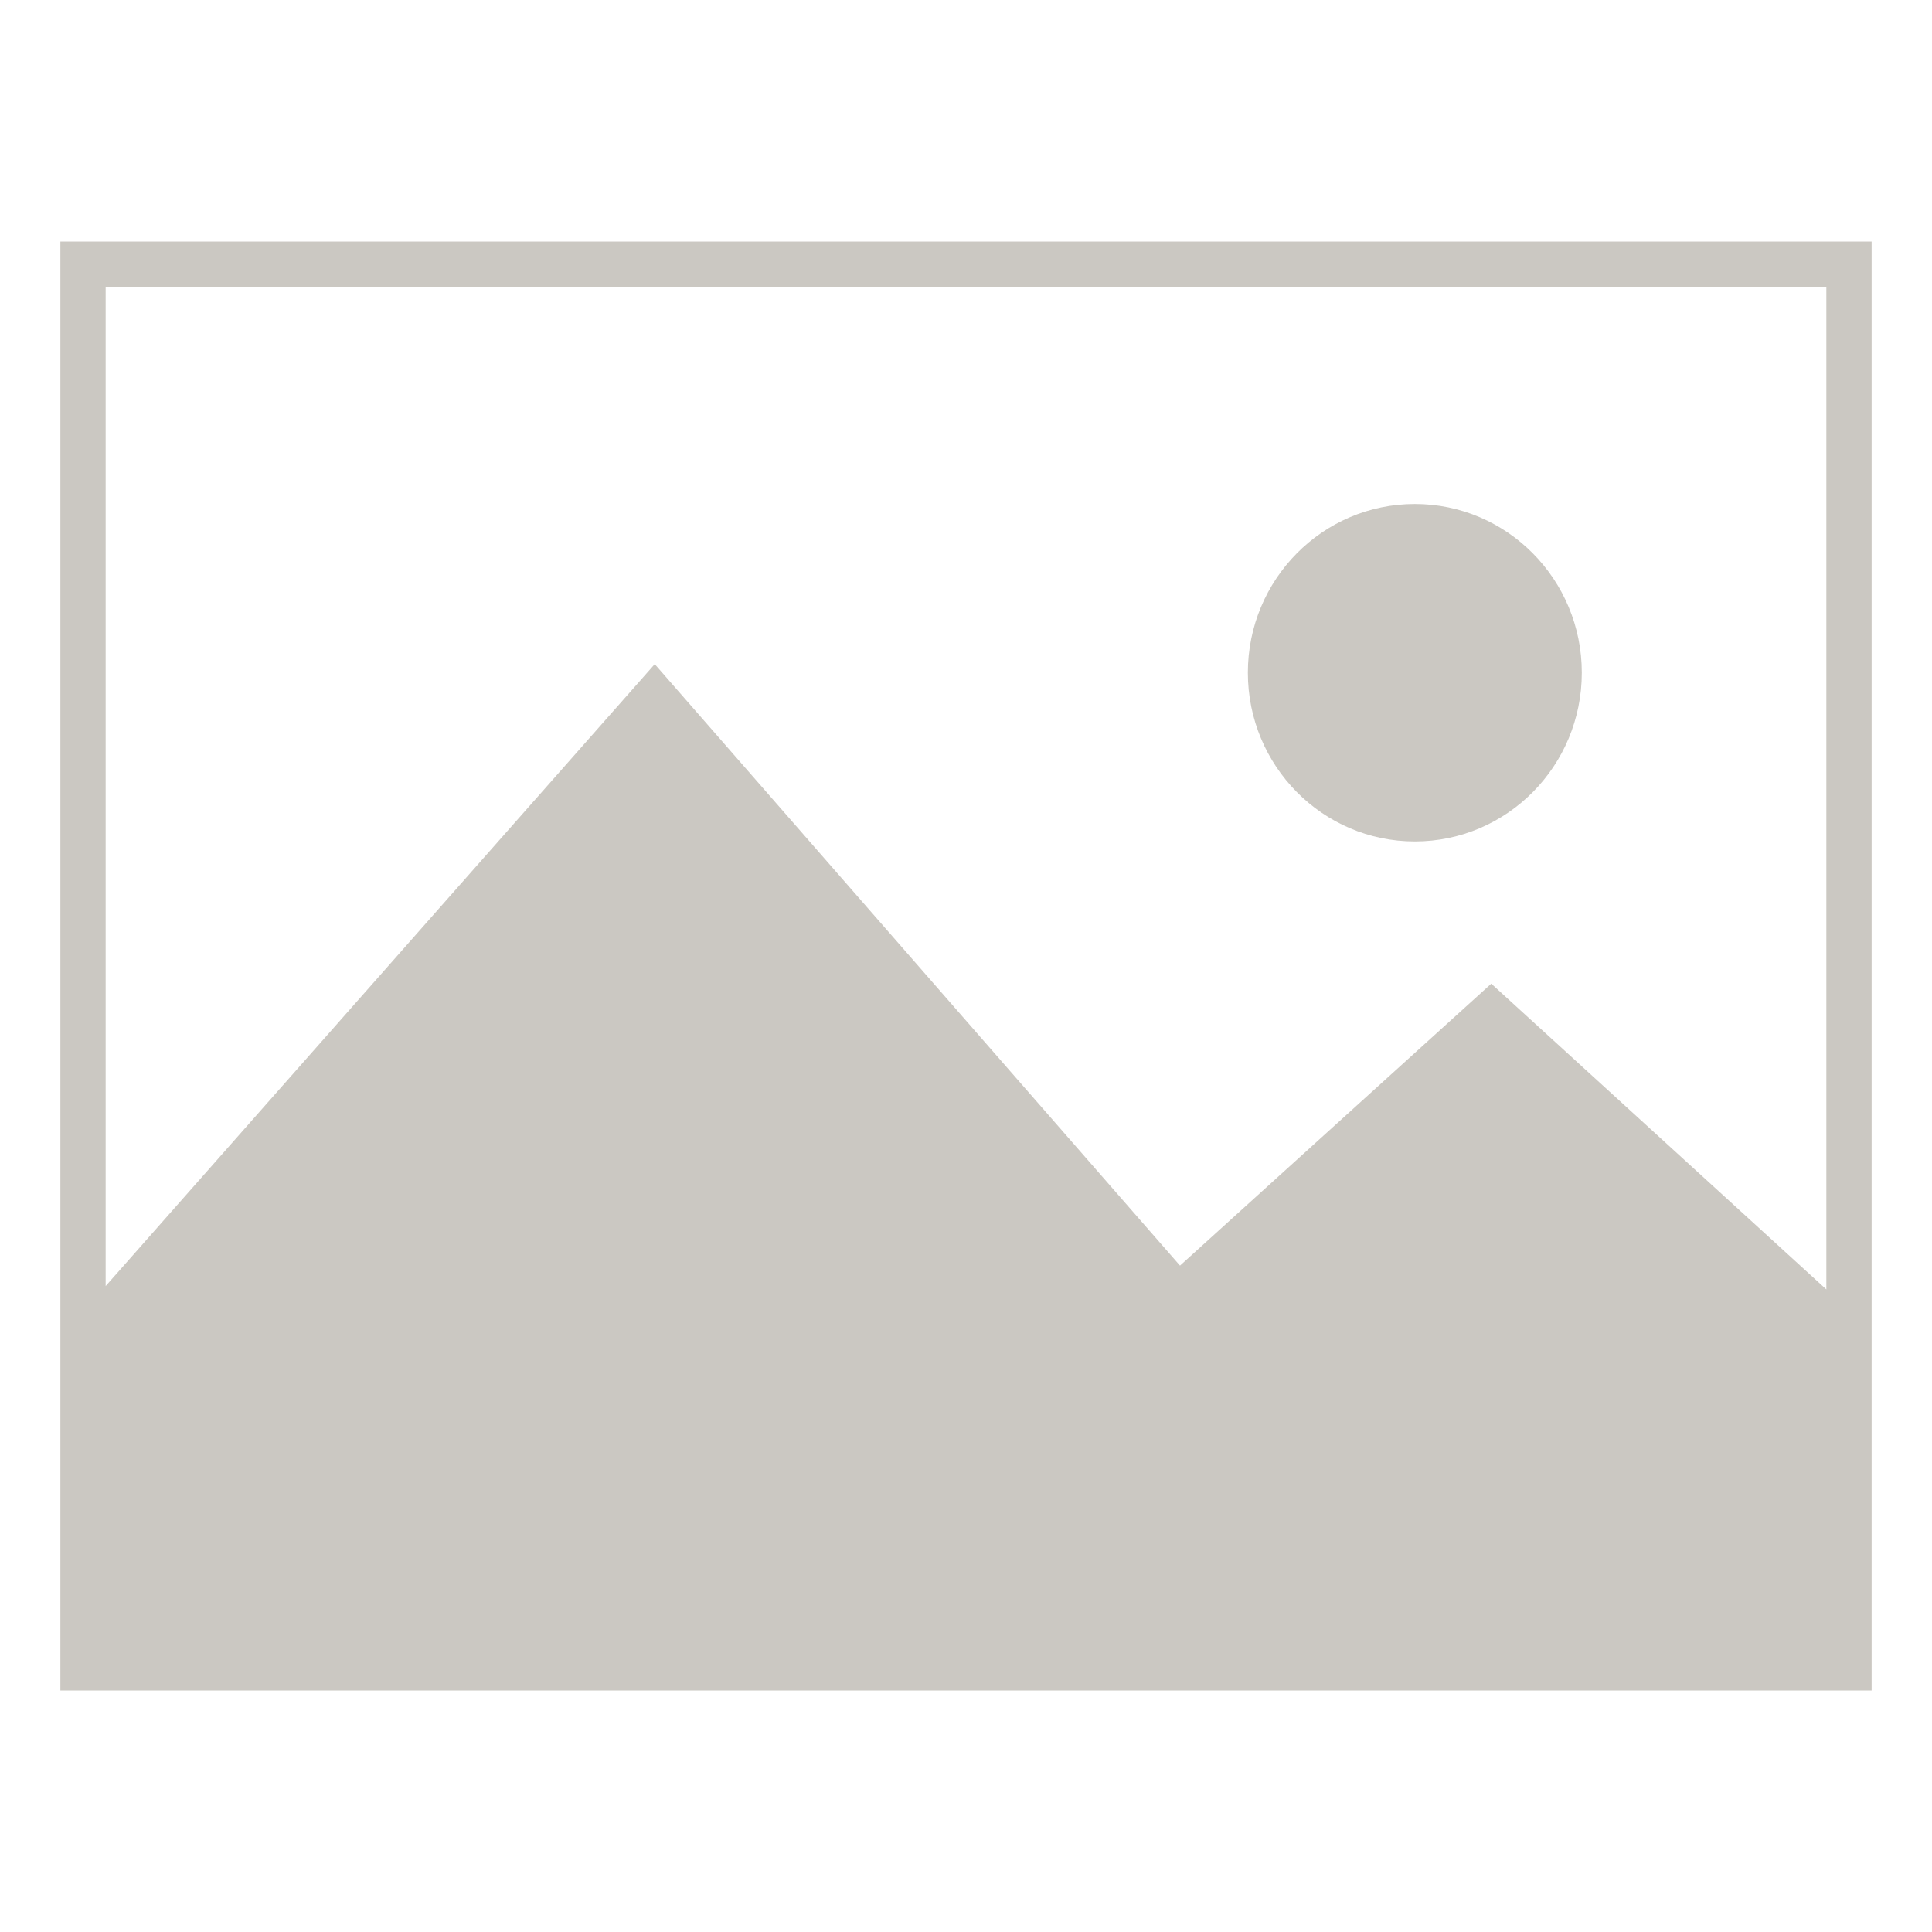 <svg width="64" height="64" viewBox="0 0 64 64" fill="none" xmlns="http://www.w3.org/2000/svg">
<path fill-rule="evenodd" clip-rule="evenodd" d="M60.5 9.5H3.5V42.603L21.689 22L39.089 41.925L49.4 32.585L60.5 42.714V9.5ZM3.5 8H2V9.5V54.5V56H3.5H60.5H62V54.5V9.5V8H60.5H3.5ZM46.868 27.874C49.923 27.874 52.399 25.371 52.399 22.284C52.399 19.197 49.923 16.695 46.868 16.695C43.813 16.695 41.337 19.197 41.337 22.284C41.337 25.371 43.813 27.874 46.868 27.874Z" fill="#CBC8C2"/>
</svg>
